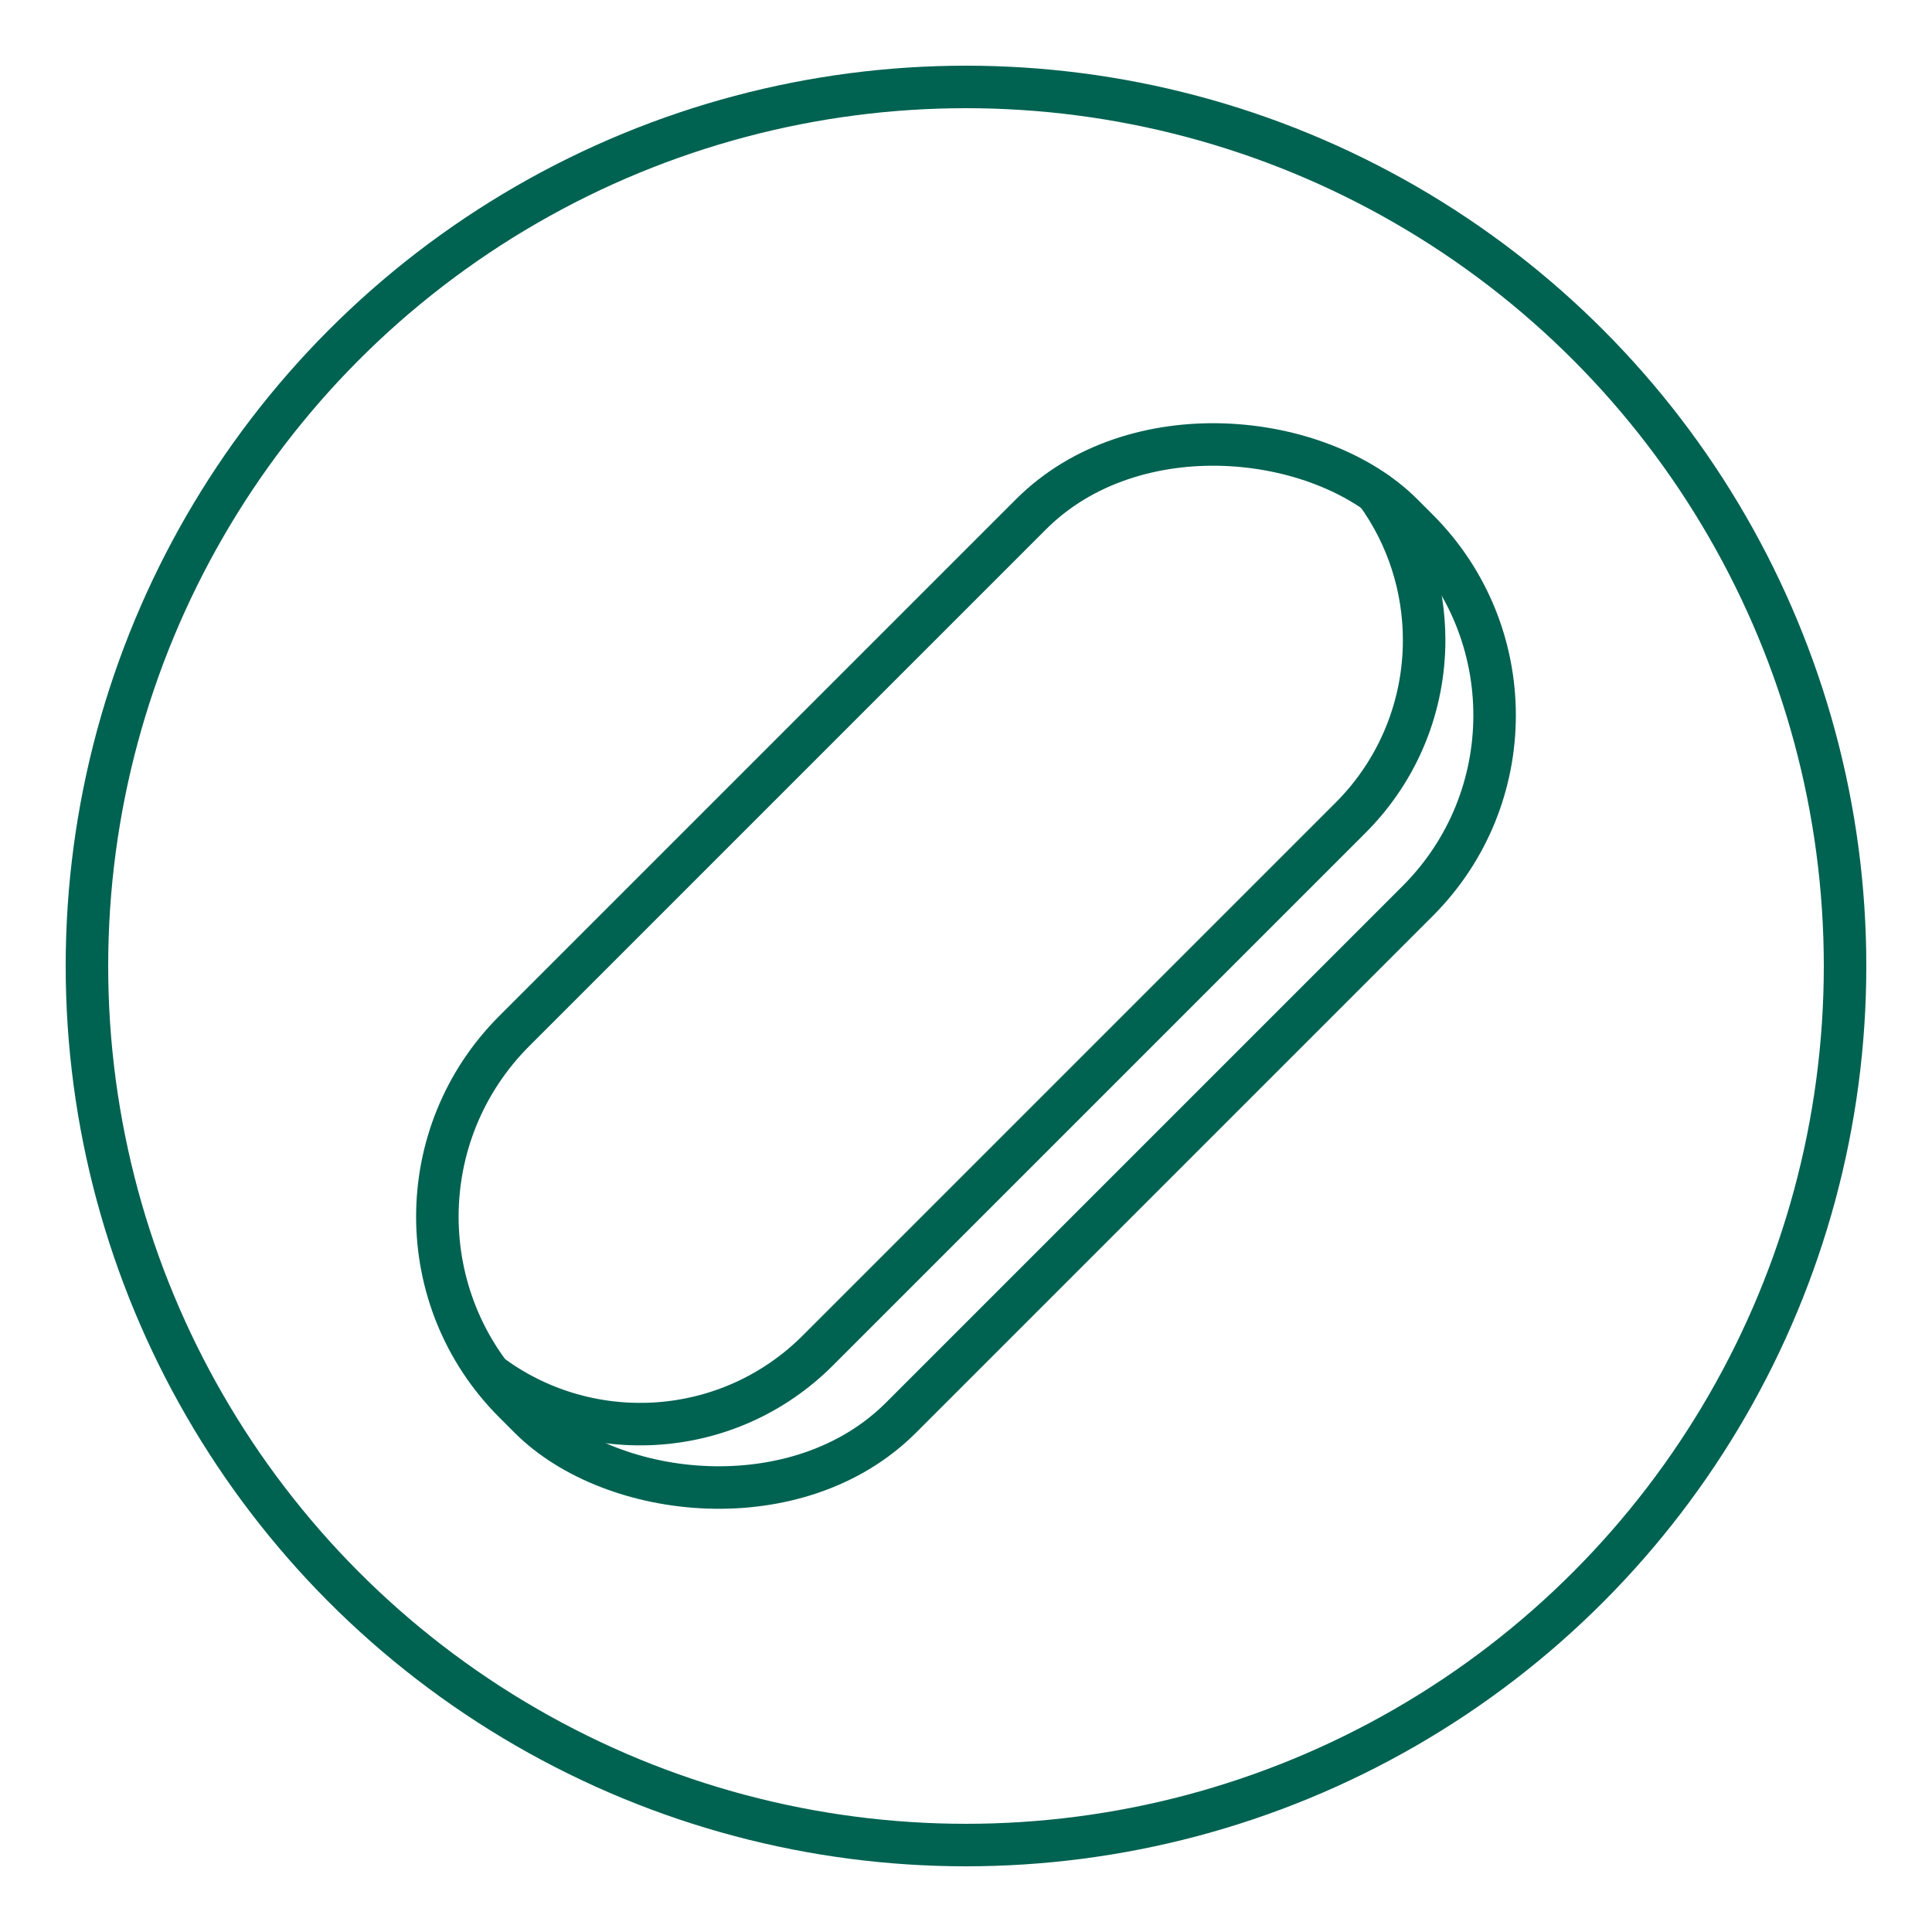 <?xml version="1.0" encoding="UTF-8"?><svg xmlns="http://www.w3.org/2000/svg" viewBox="0 0 1000 1000"><defs><style>.cls-1{stroke-linecap:round;stroke-linejoin:round;}.cls-1,.cls-2{fill:none;stroke:#006251;stroke-width:22px;}.cls-2{stroke-miterlimit:10;}</style></defs><g id="Layer_1"><circle class="cls-2" cx="500" cy="500" r="455"/></g><g id="Layer_5"><rect class="cls-1" x="174.97" y="358.47" width="650.05" height="283.05" rx="135.89" ry="135.89" transform="translate(-207.11 500) rotate(-45)"/><path class="cls-1" d="M712.48,255.12c16.44,22.66,24.65,49.44,24.65,76.21,0,33.27-12.69,66.54-38.07,91.93l-275.79,275.79c-45.82,45.82-117.31,50.28-168.15,13.42"/></g></svg>